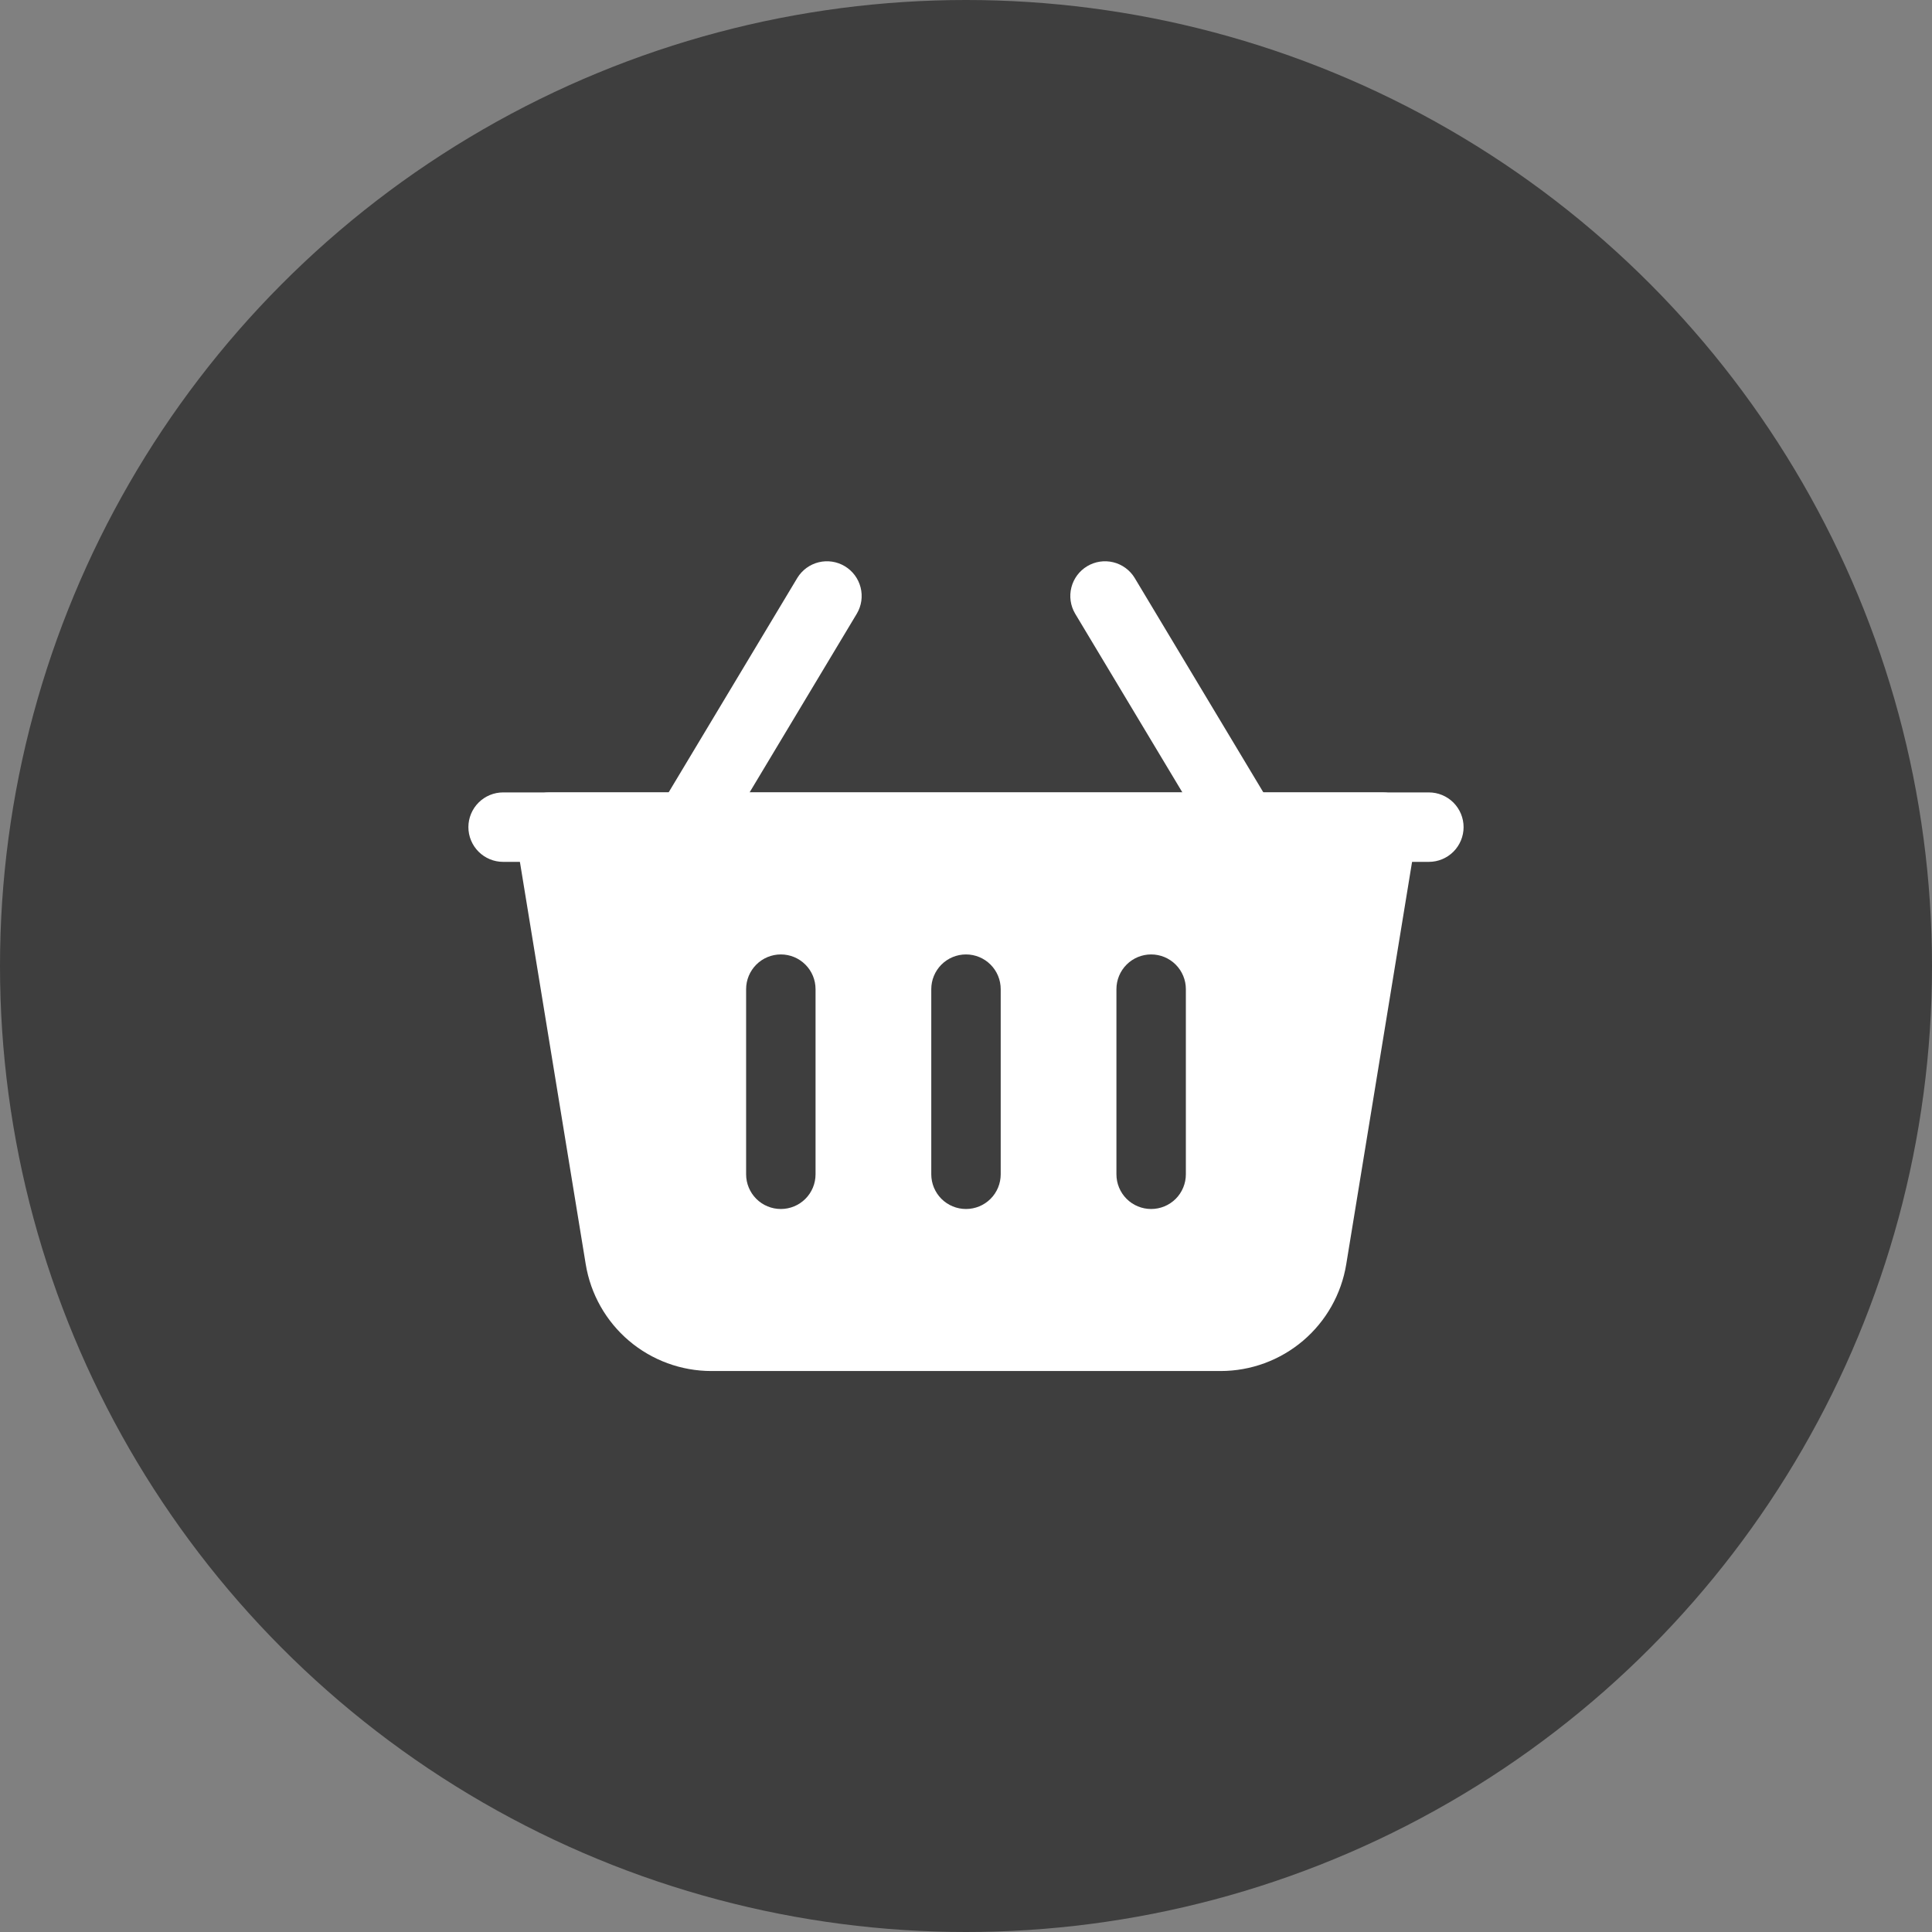 <?xml version="1.0" encoding="UTF-8"?> <svg xmlns="http://www.w3.org/2000/svg" width="80" height="80" viewBox="0 0 80 80" fill="none"><rect x="0" y="0" width="80" height="80" fill="#808080" stroke="none"/><circle cx="40" cy="40" r="40" fill="#3E3E3E"></circle><path fill-rule="evenodd" clip-rule="evenodd" d="M52.732 33.51L46.982 23.927C46.784 23.604 46.466 23.372 46.098 23.282C45.73 23.192 45.342 23.251 45.017 23.446C44.692 23.641 44.458 23.956 44.364 24.323C44.27 24.691 44.325 25.08 44.517 25.406L50.267 34.99C50.465 35.312 50.783 35.544 51.151 35.634C51.519 35.724 51.907 35.665 52.232 35.47C52.557 35.275 52.791 34.96 52.885 34.593C52.979 34.226 52.924 33.837 52.732 33.51ZM29.732 34.99L35.482 25.406C35.674 25.08 35.729 24.691 35.635 24.323C35.541 23.956 35.307 23.641 34.982 23.446C34.657 23.251 34.269 23.192 33.901 23.282C33.533 23.372 33.215 23.604 33.017 23.927L27.267 33.51C27.075 33.837 27.02 34.226 27.114 34.593C27.207 34.96 27.442 35.275 27.767 35.47C28.092 35.665 28.48 35.724 28.848 35.634C29.216 35.544 29.534 35.312 29.732 34.99Z" fill="white"></path><path fill-rule="evenodd" clip-rule="evenodd" d="M58.668 34.482C58.702 34.276 58.69 34.066 58.634 33.865C58.578 33.664 58.48 33.478 58.345 33.319C58.21 33.16 58.042 33.033 57.853 32.945C57.664 32.858 57.458 32.812 57.25 32.812H22.75C22.541 32.812 22.335 32.858 22.146 32.945C21.957 33.033 21.789 33.16 21.654 33.319C21.52 33.478 21.421 33.664 21.365 33.865C21.309 34.066 21.298 34.276 21.331 34.482L24.254 52.351C24.456 53.585 25.09 54.707 26.043 55.517C26.996 56.326 28.206 56.771 29.456 56.771H50.543C51.794 56.771 53.003 56.326 53.956 55.517C54.909 54.707 55.543 53.585 55.745 52.351L58.668 34.482ZM38.562 40.958V48.625C38.562 49.006 38.714 49.372 38.983 49.642C39.253 49.911 39.618 50.062 40 50.062C40.381 50.062 40.746 49.911 41.016 49.642C41.286 49.372 41.437 49.006 41.437 48.625V40.958C41.437 40.577 41.286 40.212 41.016 39.942C40.746 39.672 40.381 39.521 40 39.521C39.618 39.521 39.253 39.672 38.983 39.942C38.714 40.212 38.562 40.577 38.562 40.958ZM46.229 40.958V48.625C46.229 49.006 46.38 49.372 46.65 49.642C46.919 49.911 47.285 50.062 47.666 50.062C48.048 50.062 48.413 49.911 48.683 49.642C48.952 49.372 49.104 49.006 49.104 48.625V40.958C49.104 40.577 48.952 40.212 48.683 39.942C48.413 39.672 48.048 39.521 47.666 39.521C47.285 39.521 46.919 39.672 46.65 39.942C46.38 40.212 46.229 40.577 46.229 40.958ZM30.895 40.958V48.625C30.895 49.006 31.047 49.372 31.317 49.642C31.586 49.911 31.952 50.062 32.333 50.062C32.714 50.062 33.08 49.911 33.349 49.642C33.619 49.372 33.77 49.006 33.77 48.625V40.958C33.77 40.577 33.619 40.212 33.349 39.942C33.08 39.672 32.714 39.521 32.333 39.521C31.952 39.521 31.586 39.672 31.317 39.942C31.047 40.212 30.895 40.577 30.895 40.958Z" fill="white"></path><path fill-rule="evenodd" clip-rule="evenodd" d="M59.166 32.812H20.833C20.452 32.812 20.086 32.964 19.817 33.233C19.547 33.503 19.395 33.869 19.395 34.25C19.395 34.631 19.547 34.997 19.817 35.267C20.086 35.536 20.452 35.688 20.833 35.688H59.166C59.548 35.688 59.913 35.536 60.183 35.267C60.452 34.997 60.604 34.631 60.604 34.25C60.604 33.869 60.452 33.503 60.183 33.233C59.913 32.964 59.548 32.812 59.166 32.812Z" fill="white"></path></svg> 